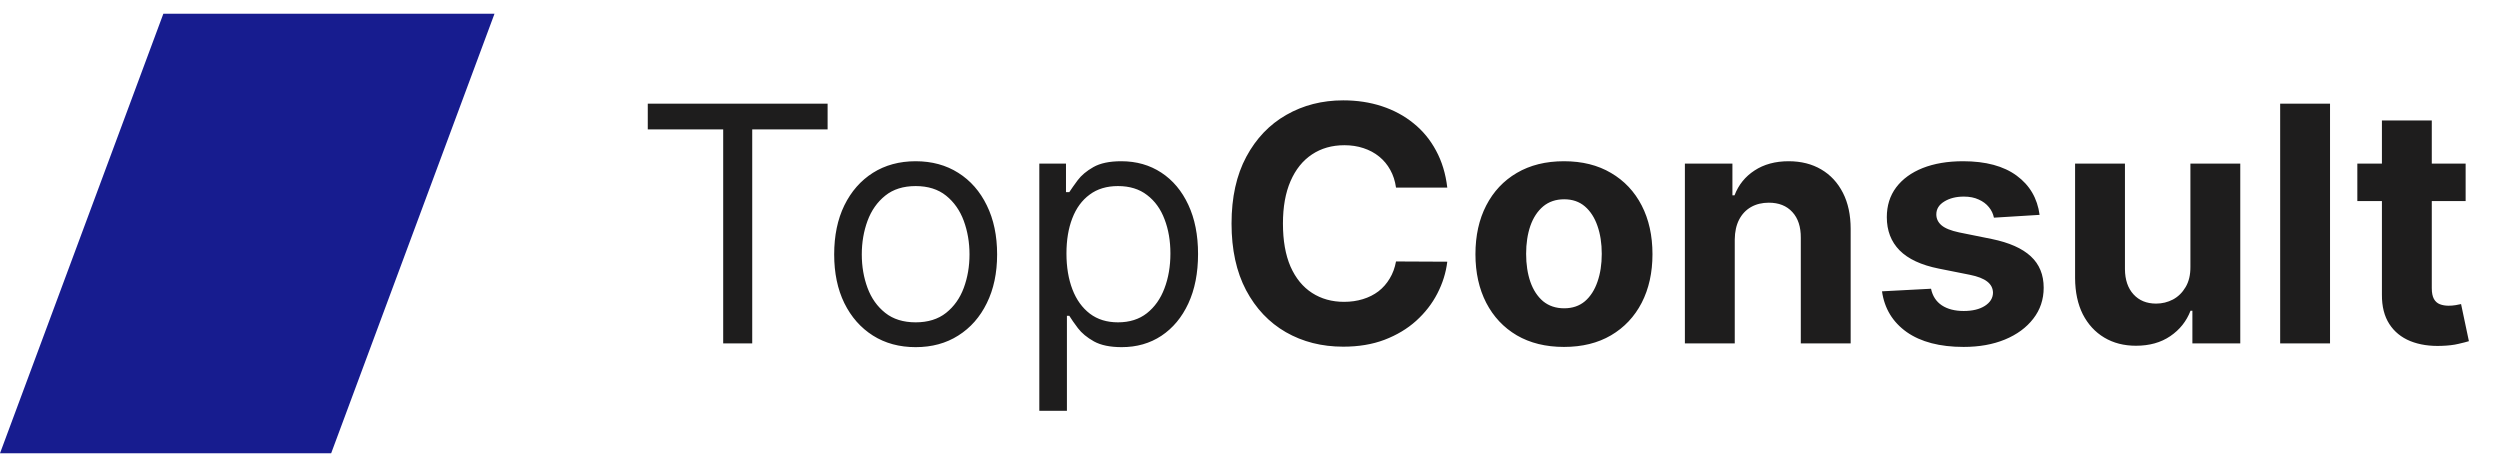 <svg width="91" height="17" viewBox="0 0 91 17" fill="none" xmlns="http://www.w3.org/2000/svg">
<path d="M5.946 0.5H18L12.054 16.5H0L5.946 0.5Z" fill="#171C8F"/>
<path d="M23.579 4.71V3.773H30.125V4.71H27.381V12.5H26.324V4.71H23.579ZM33.33 12.636C32.739 12.636 32.22 12.496 31.774 12.214C31.331 11.933 30.984 11.54 30.734 11.034C30.487 10.528 30.364 9.938 30.364 9.261C30.364 8.58 30.487 7.984 30.734 7.476C30.984 6.967 31.331 6.572 31.774 6.291C32.22 6.01 32.739 5.869 33.33 5.869C33.92 5.869 34.438 6.01 34.881 6.291C35.327 6.572 35.673 6.967 35.92 7.476C36.17 7.984 36.295 8.58 36.295 9.261C36.295 9.938 36.17 10.528 35.92 11.034C35.673 11.54 35.327 11.933 34.881 12.214C34.438 12.496 33.92 12.636 33.33 12.636ZM33.33 11.733C33.778 11.733 34.148 11.618 34.438 11.388C34.727 11.158 34.942 10.855 35.081 10.48C35.22 10.105 35.29 9.699 35.29 9.261C35.29 8.824 35.22 8.416 35.081 8.038C34.942 7.661 34.727 7.355 34.438 7.122C34.148 6.889 33.778 6.773 33.33 6.773C32.881 6.773 32.511 6.889 32.222 7.122C31.932 7.355 31.717 7.661 31.578 8.038C31.439 8.416 31.369 8.824 31.369 9.261C31.369 9.699 31.439 10.105 31.578 10.48C31.717 10.855 31.932 11.158 32.222 11.388C32.511 11.618 32.881 11.733 33.33 11.733ZM37.831 14.954V5.955H38.802V6.994H38.922C38.995 6.881 39.098 6.736 39.228 6.56C39.362 6.381 39.552 6.222 39.799 6.082C40.049 5.94 40.387 5.869 40.814 5.869C41.365 5.869 41.85 6.007 42.271 6.283C42.691 6.558 43.02 6.949 43.255 7.455C43.491 7.96 43.609 8.557 43.609 9.244C43.609 9.938 43.491 10.538 43.255 11.047C43.02 11.553 42.693 11.945 42.275 12.223C41.858 12.499 41.376 12.636 40.831 12.636C40.41 12.636 40.074 12.567 39.821 12.428C39.568 12.286 39.373 12.125 39.237 11.946C39.1 11.764 38.995 11.614 38.922 11.494H38.836V14.954H37.831ZM38.819 9.227C38.819 9.722 38.892 10.158 39.037 10.536C39.181 10.911 39.393 11.204 39.672 11.418C39.95 11.628 40.291 11.733 40.694 11.733C41.115 11.733 41.466 11.622 41.747 11.401C42.031 11.176 42.244 10.875 42.386 10.497C42.531 10.117 42.603 9.693 42.603 9.227C42.603 8.767 42.532 8.352 42.39 7.983C42.251 7.611 42.039 7.317 41.755 7.101C41.474 6.882 41.12 6.773 40.694 6.773C40.285 6.773 39.941 6.876 39.663 7.084C39.385 7.288 39.174 7.575 39.032 7.945C38.89 8.311 38.819 8.739 38.819 9.227ZM52.681 6.828H50.815C50.781 6.587 50.711 6.372 50.606 6.185C50.501 5.994 50.366 5.832 50.201 5.699C50.037 5.565 49.846 5.463 49.63 5.392C49.417 5.321 49.186 5.286 48.936 5.286C48.484 5.286 48.091 5.398 47.755 5.622C47.42 5.844 47.16 6.168 46.975 6.594C46.791 7.017 46.699 7.531 46.699 8.136C46.699 8.759 46.791 9.281 46.975 9.705C47.163 10.128 47.424 10.447 47.76 10.663C48.095 10.879 48.483 10.987 48.923 10.987C49.17 10.987 49.399 10.954 49.609 10.889C49.822 10.824 50.011 10.729 50.176 10.604C50.341 10.476 50.477 10.321 50.585 10.139C50.696 9.957 50.772 9.75 50.815 9.517L52.681 9.526C52.633 9.926 52.512 10.312 52.319 10.685C52.129 11.054 51.872 11.385 51.548 11.678C51.227 11.967 50.843 12.197 50.397 12.368C49.954 12.536 49.453 12.619 48.893 12.619C48.115 12.619 47.419 12.443 46.805 12.091C46.194 11.739 45.711 11.229 45.356 10.561C45.004 9.893 44.828 9.085 44.828 8.136C44.828 7.185 45.007 6.375 45.365 5.707C45.723 5.04 46.209 4.531 46.822 4.182C47.436 3.83 48.126 3.653 48.893 3.653C49.399 3.653 49.867 3.724 50.299 3.866C50.734 4.009 51.119 4.216 51.454 4.489C51.789 4.759 52.062 5.089 52.272 5.482C52.485 5.874 52.622 6.322 52.681 6.828ZM56.928 12.628C56.266 12.628 55.694 12.487 55.211 12.206C54.73 11.922 54.36 11.527 54.098 11.021C53.837 10.513 53.706 9.923 53.706 9.253C53.706 8.577 53.837 7.986 54.098 7.48C54.36 6.972 54.73 6.577 55.211 6.295C55.694 6.011 56.266 5.869 56.928 5.869C57.59 5.869 58.161 6.011 58.641 6.295C59.124 6.577 59.496 6.972 59.758 7.48C60.019 7.986 60.15 8.577 60.15 9.253C60.15 9.923 60.019 10.513 59.758 11.021C59.496 11.527 59.124 11.922 58.641 12.206C58.161 12.487 57.59 12.628 56.928 12.628ZM56.936 11.222C57.238 11.222 57.489 11.136 57.691 10.966C57.892 10.793 58.044 10.557 58.147 10.258C58.252 9.96 58.304 9.621 58.304 9.24C58.304 8.859 58.252 8.52 58.147 8.222C58.044 7.923 57.892 7.688 57.691 7.514C57.489 7.341 57.238 7.254 56.936 7.254C56.633 7.254 56.377 7.341 56.169 7.514C55.965 7.688 55.81 7.923 55.705 8.222C55.603 8.52 55.551 8.859 55.551 9.24C55.551 9.621 55.603 9.96 55.705 10.258C55.81 10.557 55.965 10.793 56.169 10.966C56.377 11.136 56.633 11.222 56.936 11.222ZM63.145 8.716V12.5H61.33V5.955H63.06V7.109H63.137C63.282 6.729 63.525 6.428 63.865 6.206C64.206 5.982 64.62 5.869 65.106 5.869C65.56 5.869 65.956 5.969 66.294 6.168C66.632 6.366 66.895 6.651 67.083 7.02C67.27 7.386 67.364 7.824 67.364 8.332V12.5H65.549V8.656C65.552 8.256 65.449 7.943 65.242 7.719C65.034 7.491 64.749 7.378 64.385 7.378C64.141 7.378 63.925 7.43 63.738 7.536C63.553 7.641 63.408 7.794 63.303 7.996C63.201 8.195 63.148 8.435 63.145 8.716ZM74.241 7.821L72.579 7.923C72.55 7.781 72.489 7.653 72.396 7.54C72.302 7.423 72.178 7.331 72.025 7.263C71.874 7.192 71.694 7.156 71.484 7.156C71.202 7.156 70.965 7.216 70.772 7.335C70.579 7.452 70.482 7.608 70.482 7.804C70.482 7.96 70.545 8.092 70.67 8.2C70.795 8.308 71.009 8.395 71.313 8.46L72.498 8.699C73.134 8.83 73.609 9.04 73.921 9.33C74.234 9.619 74.39 10 74.39 10.472C74.39 10.901 74.263 11.277 74.011 11.601C73.761 11.925 73.417 12.178 72.979 12.359C72.545 12.538 72.043 12.628 71.475 12.628C70.609 12.628 69.918 12.447 69.404 12.087C68.893 11.723 68.593 11.229 68.505 10.604L70.29 10.51C70.344 10.774 70.475 10.976 70.683 11.115C70.89 11.251 71.156 11.32 71.479 11.32C71.798 11.32 72.053 11.258 72.246 11.136C72.442 11.011 72.542 10.851 72.545 10.655C72.542 10.49 72.472 10.355 72.336 10.25C72.2 10.142 71.989 10.06 71.705 10.003L70.572 9.777C69.933 9.649 69.457 9.428 69.144 9.112C68.835 8.797 68.68 8.395 68.68 7.906C68.68 7.486 68.793 7.124 69.021 6.82C69.251 6.516 69.573 6.281 69.988 6.116C70.406 5.952 70.894 5.869 71.454 5.869C72.281 5.869 72.931 6.044 73.406 6.393C73.883 6.743 74.161 7.219 74.241 7.821ZM79.731 9.713V5.955H81.546V12.5H79.803V11.311H79.735C79.587 11.695 79.341 12.003 78.998 12.236C78.657 12.469 78.24 12.585 77.749 12.585C77.311 12.585 76.927 12.486 76.594 12.287C76.262 12.088 76.002 11.805 75.814 11.439C75.63 11.072 75.536 10.633 75.533 10.122V5.955H77.348V9.798C77.351 10.185 77.455 10.49 77.659 10.714C77.864 10.939 78.138 11.051 78.482 11.051C78.701 11.051 78.905 11.001 79.096 10.902C79.286 10.8 79.439 10.649 79.556 10.45C79.675 10.251 79.733 10.006 79.731 9.713ZM84.813 3.773V12.5H82.998V3.773H84.813ZM89.749 5.955V7.318H85.807V5.955H89.749ZM86.702 4.386H88.517V10.489C88.517 10.656 88.543 10.787 88.594 10.881C88.645 10.972 88.716 11.036 88.807 11.072C88.901 11.109 89.009 11.128 89.131 11.128C89.216 11.128 89.302 11.121 89.387 11.107C89.472 11.089 89.537 11.077 89.583 11.068L89.868 12.419C89.777 12.447 89.65 12.48 89.485 12.517C89.32 12.557 89.12 12.581 88.884 12.589C88.446 12.607 88.063 12.548 87.733 12.415C87.407 12.281 87.152 12.074 86.971 11.793C86.789 11.511 86.699 11.156 86.702 10.727V4.386Z" fill="#1E1D1D"/>
</svg>
